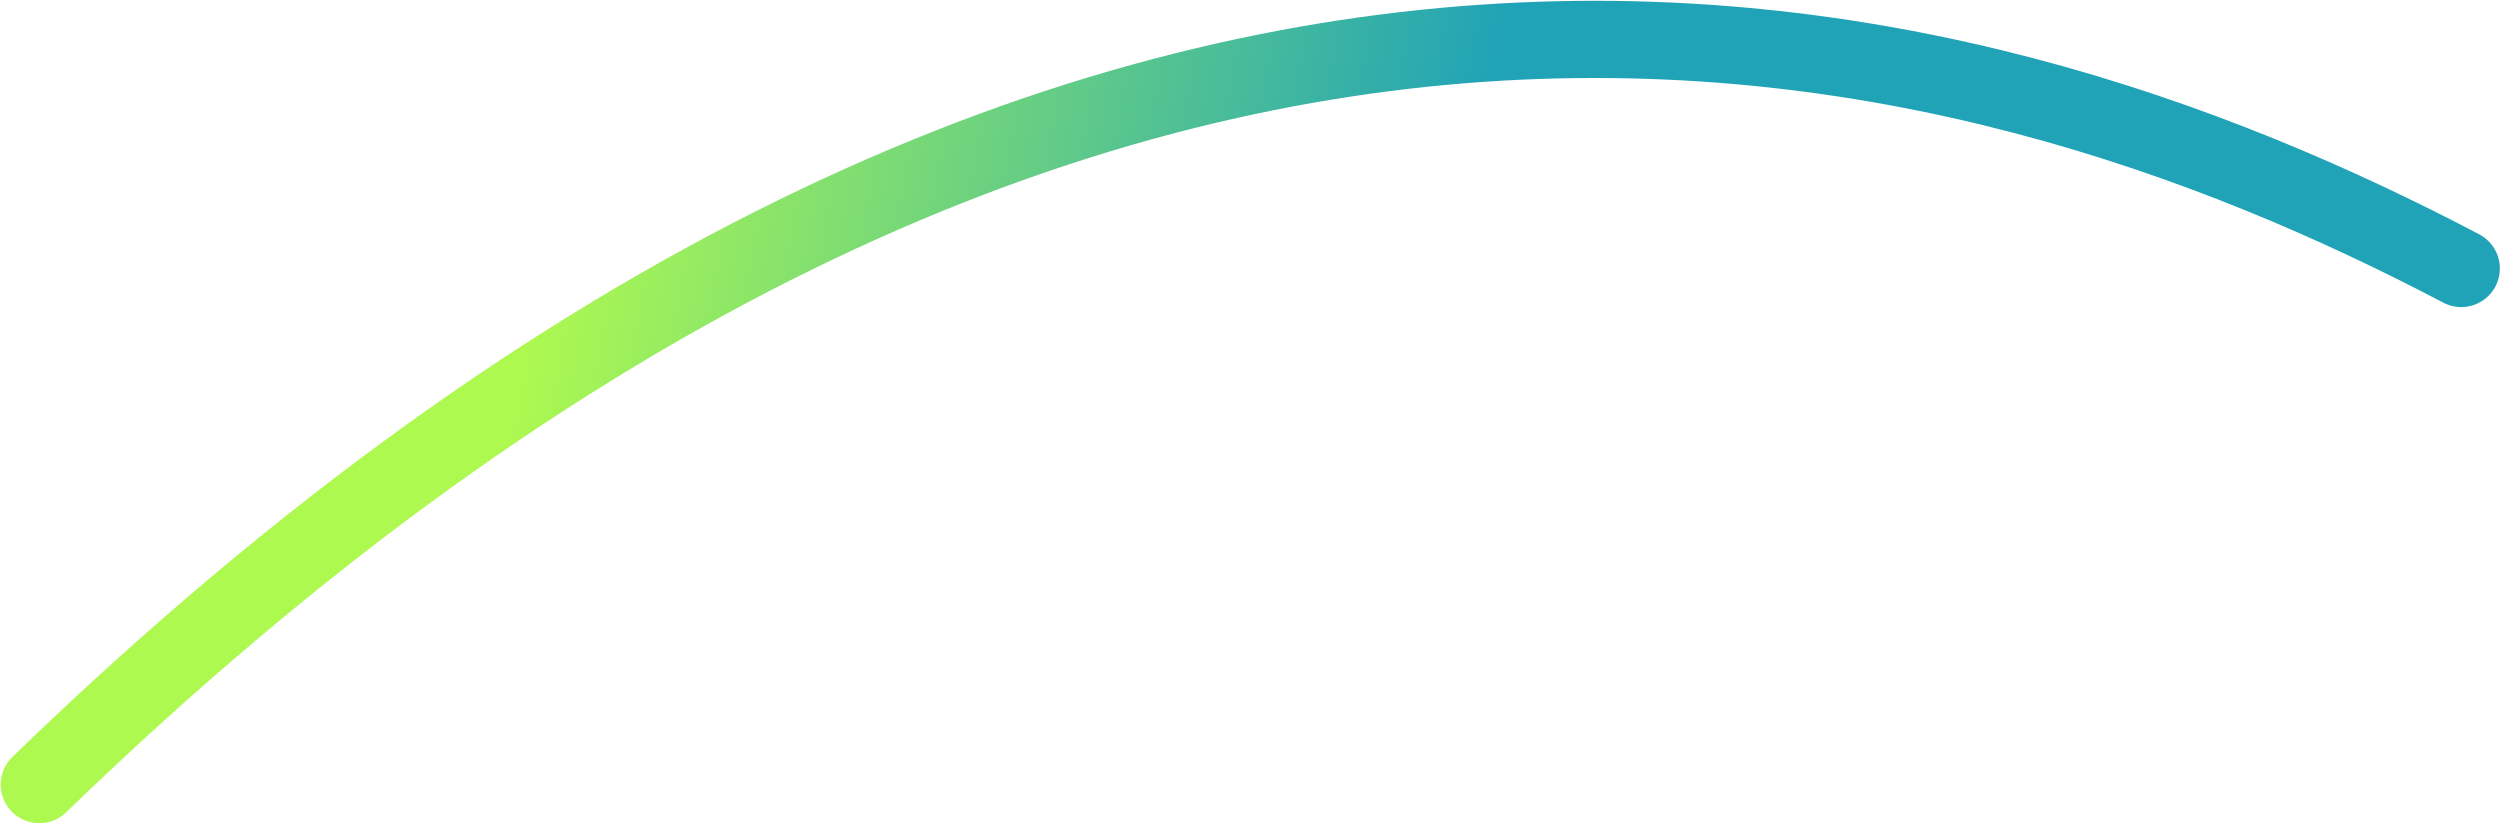 <?xml version="1.0" encoding="UTF-8"?> <svg xmlns="http://www.w3.org/2000/svg" width="2979" height="981" viewBox="0 0 2979 981" fill="none"> <path d="M46.816 934.915C1309.32 -287.585 2345.31 11.415 2932.81 319.916" stroke="url(#paint0_linear_322_1697)" stroke-width="92" stroke-linecap="round"></path> <defs> <linearGradient id="paint0_linear_322_1697" x1="1767.77" y1="170.206" x2="716.38" y2="-35.066" gradientUnits="userSpaceOnUse"> <stop stop-color="#20A3B7"></stop> <stop offset="1" stop-color="#ADF950"></stop> </linearGradient> </defs> </svg> 